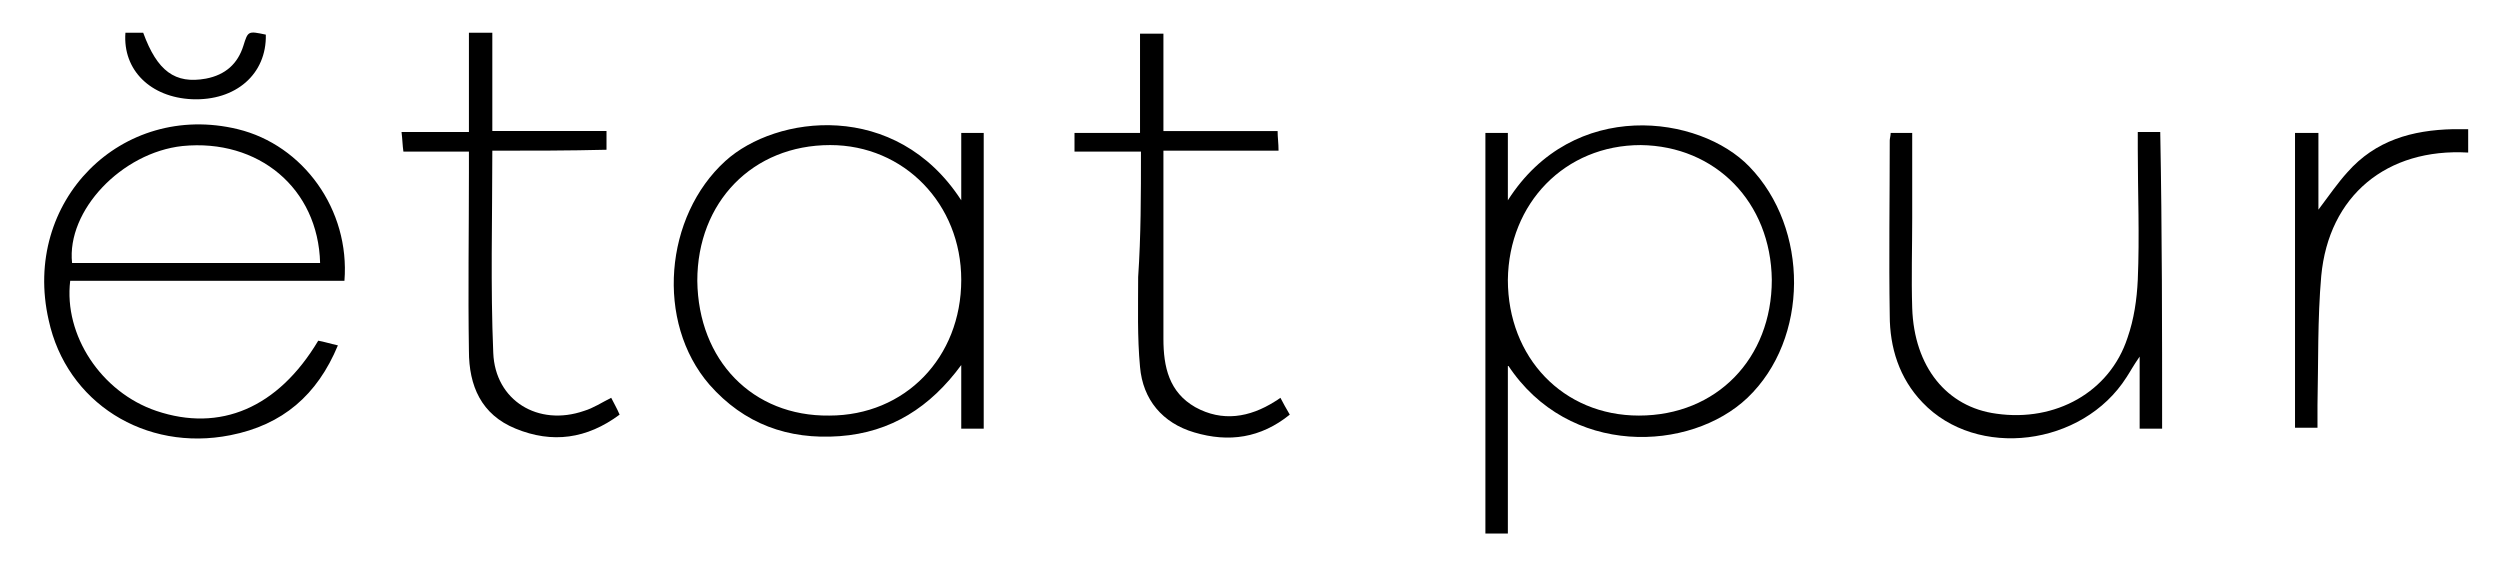 ﻿<?xml version="1.0" encoding="utf-8"?>
<!-- Generator: Adobe Illustrator 28.5.0, SVG Export Plug-In . SVG Version: 9.03 Build 54727)  -->
<svg version="1.1" id="Camada_1" xmlns="http://www.w3.org/2000/svg" xmlns:xlink="http://www.w3.org/1999/xlink" x="0px" y="0px"
	 viewBox="0 0 267.1 60" style="enable-background:new 0 0 267.1 60;" xml:space="preserve">
<g>
	<g>
		<path d="M263.7,16.3c-8.7-0.5-14.9,4.6-15.7,13.2c-0.4,4.6-0.3,9.2-0.4,13.8c0,0.8,0,1.6,0,2.4c-0.9,0-1.6,0-2.4,0
			c0-10.5,0-20.9,0-31.5c0.7,0,1.5,0,2.5,0c0,2.6,0,5.2,0,8.2c1.2-1.6,2.1-2.9,3.1-4c3-3.4,6.9-4.5,11.3-4.6c0.5,0,1.1,0,1.6,0
			C263.7,14.6,263.7,15.5,263.7,16.3z"/>
		<path d="M161.1,39c0,6,0,12,0,18c-0.8,0-1.6,0-2.4,0c0-14.2,0-28.4,0-42.8c0.8,0,1.5,0,2.4,0c0,2.3,0,4.6,0,7.2
			c7-11,20.5-9.1,25.8-3.6c6.4,6.6,6.4,18.4-0.2,24.7C180.6,48.3,167.6,48.9,161.1,39z M161.1,29.9c0,8.3,5.9,14.5,14,14.5
			c8.3,0,14.2-6.1,14.2-14.5c-0.1-8.3-6-14.3-14-14.4C167.2,15.5,161.2,21.7,161.1,29.9z"/>
		<path d="M105.1,45.8c-0.8,0-1.5,0-2.4,0c0-2.3,0-4.5,0-6.8c-3.3,4.5-7.5,7.2-13,7.6c-5.5,0.4-10.2-1.3-13.9-5.5
			c-5.8-6.7-4.8-18,1.7-23.9c5.4-4.9,18.2-6.6,25.2,4.2c0-2.6,0-4.8,0-7.2c0.9,0,1.6,0,2.4,0C105.1,24.7,105.1,35.2,105.1,45.8z
			 M88.6,44.4c8.1,0,14.1-6.2,14.1-14.5c0-8.1-6.1-14.4-14-14.4c-8.3,0-14.2,6.1-14.2,14.5C74.6,38.5,80.4,44.5,88.6,44.4z"/>
		<path d="M36.8,30c-9.8,0-19.6,0-29.3,0c-0.7,5.8,3.3,11.9,9.2,13.9c6.8,2.3,13-0.3,17.3-7.5c0.6,0.1,1.2,0.3,2.1,0.5
			c-2.2,5.3-5.9,8.5-11.5,9.6c-9.1,1.8-17.5-3.5-19.4-12.3C2.3,21.5,13,10.8,25.4,13.8C32.4,15.5,37.4,22.4,36.8,30z M34.2,28.1
			c-0.2-8-6.6-13.3-14.7-12.5C13,16.3,7.1,22.5,7.7,28.1C16.5,28.1,25.3,28.1,34.2,28.1z"/>
		<path d="M231,45.8c-0.8,0-1.5,0-2.4,0c0-2.4,0-4.8,0-7.7c-0.7,1-1,1.6-1.4,2.2c-4.7,7.4-16,8.8-21.8,2.7c-2.5-2.6-3.5-5.9-3.5-9.3
			c-0.1-6.2,0-12.5,0-18.7c0-0.2,0.1-0.5,0.1-0.8c0.7,0,1.4,0,2.3,0c0,3.1,0,6.1,0,9.1c0,3.2-0.1,6.4,0,9.6c0.2,6.3,3.7,10.6,9,11.3
			c6.3,0.9,12.1-2.3,14-8.1c0.7-2,1-4.1,1.1-6.2c0.2-4.7,0-9.3,0-14c0-0.6,0-1.2,0-1.8c0.9,0,1.6,0,2.4,0
			C231,24.7,231,35.2,231,45.8z"/>
		<path d="M52.6,16.1c0,7.4-0.2,14.5,0.1,21.6c0.2,5.1,4.8,7.9,9.7,6.2c1-0.3,1.9-0.9,2.9-1.4c0.3,0.6,0.6,1.1,0.9,1.8
			c-3.5,2.6-7.2,3.1-11.1,1.5c-3.7-1.5-5-4.6-5-8.3c-0.1-6.4,0-12.7,0-19.1c0-0.7,0-1.3,0-2.2c-2.4,0-4.6,0-7,0
			c-0.1-0.7-0.1-1.3-0.2-2.1c2.4,0,4.7,0,7.2,0c0-3.6,0-7.1,0-10.6c0.9,0,1.6,0,2.5,0c0,3.4,0,6.9,0,10.5c4.2,0,8.2,0,12.2,0
			c0,0.7,0,1.2,0,2C60.8,16.1,56.8,16.1,52.6,16.1z"/>
		<path d="M121.9,16.2c-2.5,0-4.7,0-7.1,0c0-0.7,0-1.3,0-2c2.3,0,4.5,0,7,0c0-3.6,0-7,0-10.6c0.9,0,1.6,0,2.5,0c0,3.4,0,6.8,0,10.4
			c4.2,0,8.1,0,12.2,0c0,0.7,0.1,1.3,0.1,2.1c-4.1,0-8.1,0-12.3,0c0,1.3,0,2.4,0,3.5c0,5.5,0,11,0,16.6c0,3,0.6,5.7,3.4,7.3
			c2.9,1.6,5.8,1.1,8.5-0.6c0.2-0.1,0.3-0.2,0.6-0.4c0.3,0.6,0.6,1.1,1,1.8c-3.1,2.5-6.5,3-10.2,1.9c-3.4-1-5.5-3.5-5.8-7
			c-0.3-3.2-0.2-6.4-0.2-9.6C121.9,25.2,121.9,20.8,121.9,16.2z"/>
		<path d="M13.4,3.5c0.6,0,1.3,0,1.9,0C16.8,7.6,18.7,9,22,8.4c2.1-0.4,3.4-1.6,4-3.5c0.5-1.6,0.5-1.6,2.4-1.2
			c0.1,4.2-3.2,7.1-7.9,6.9C16.1,10.4,13.1,7.5,13.4,3.5z"/>
	</g>
</g>
</svg>
